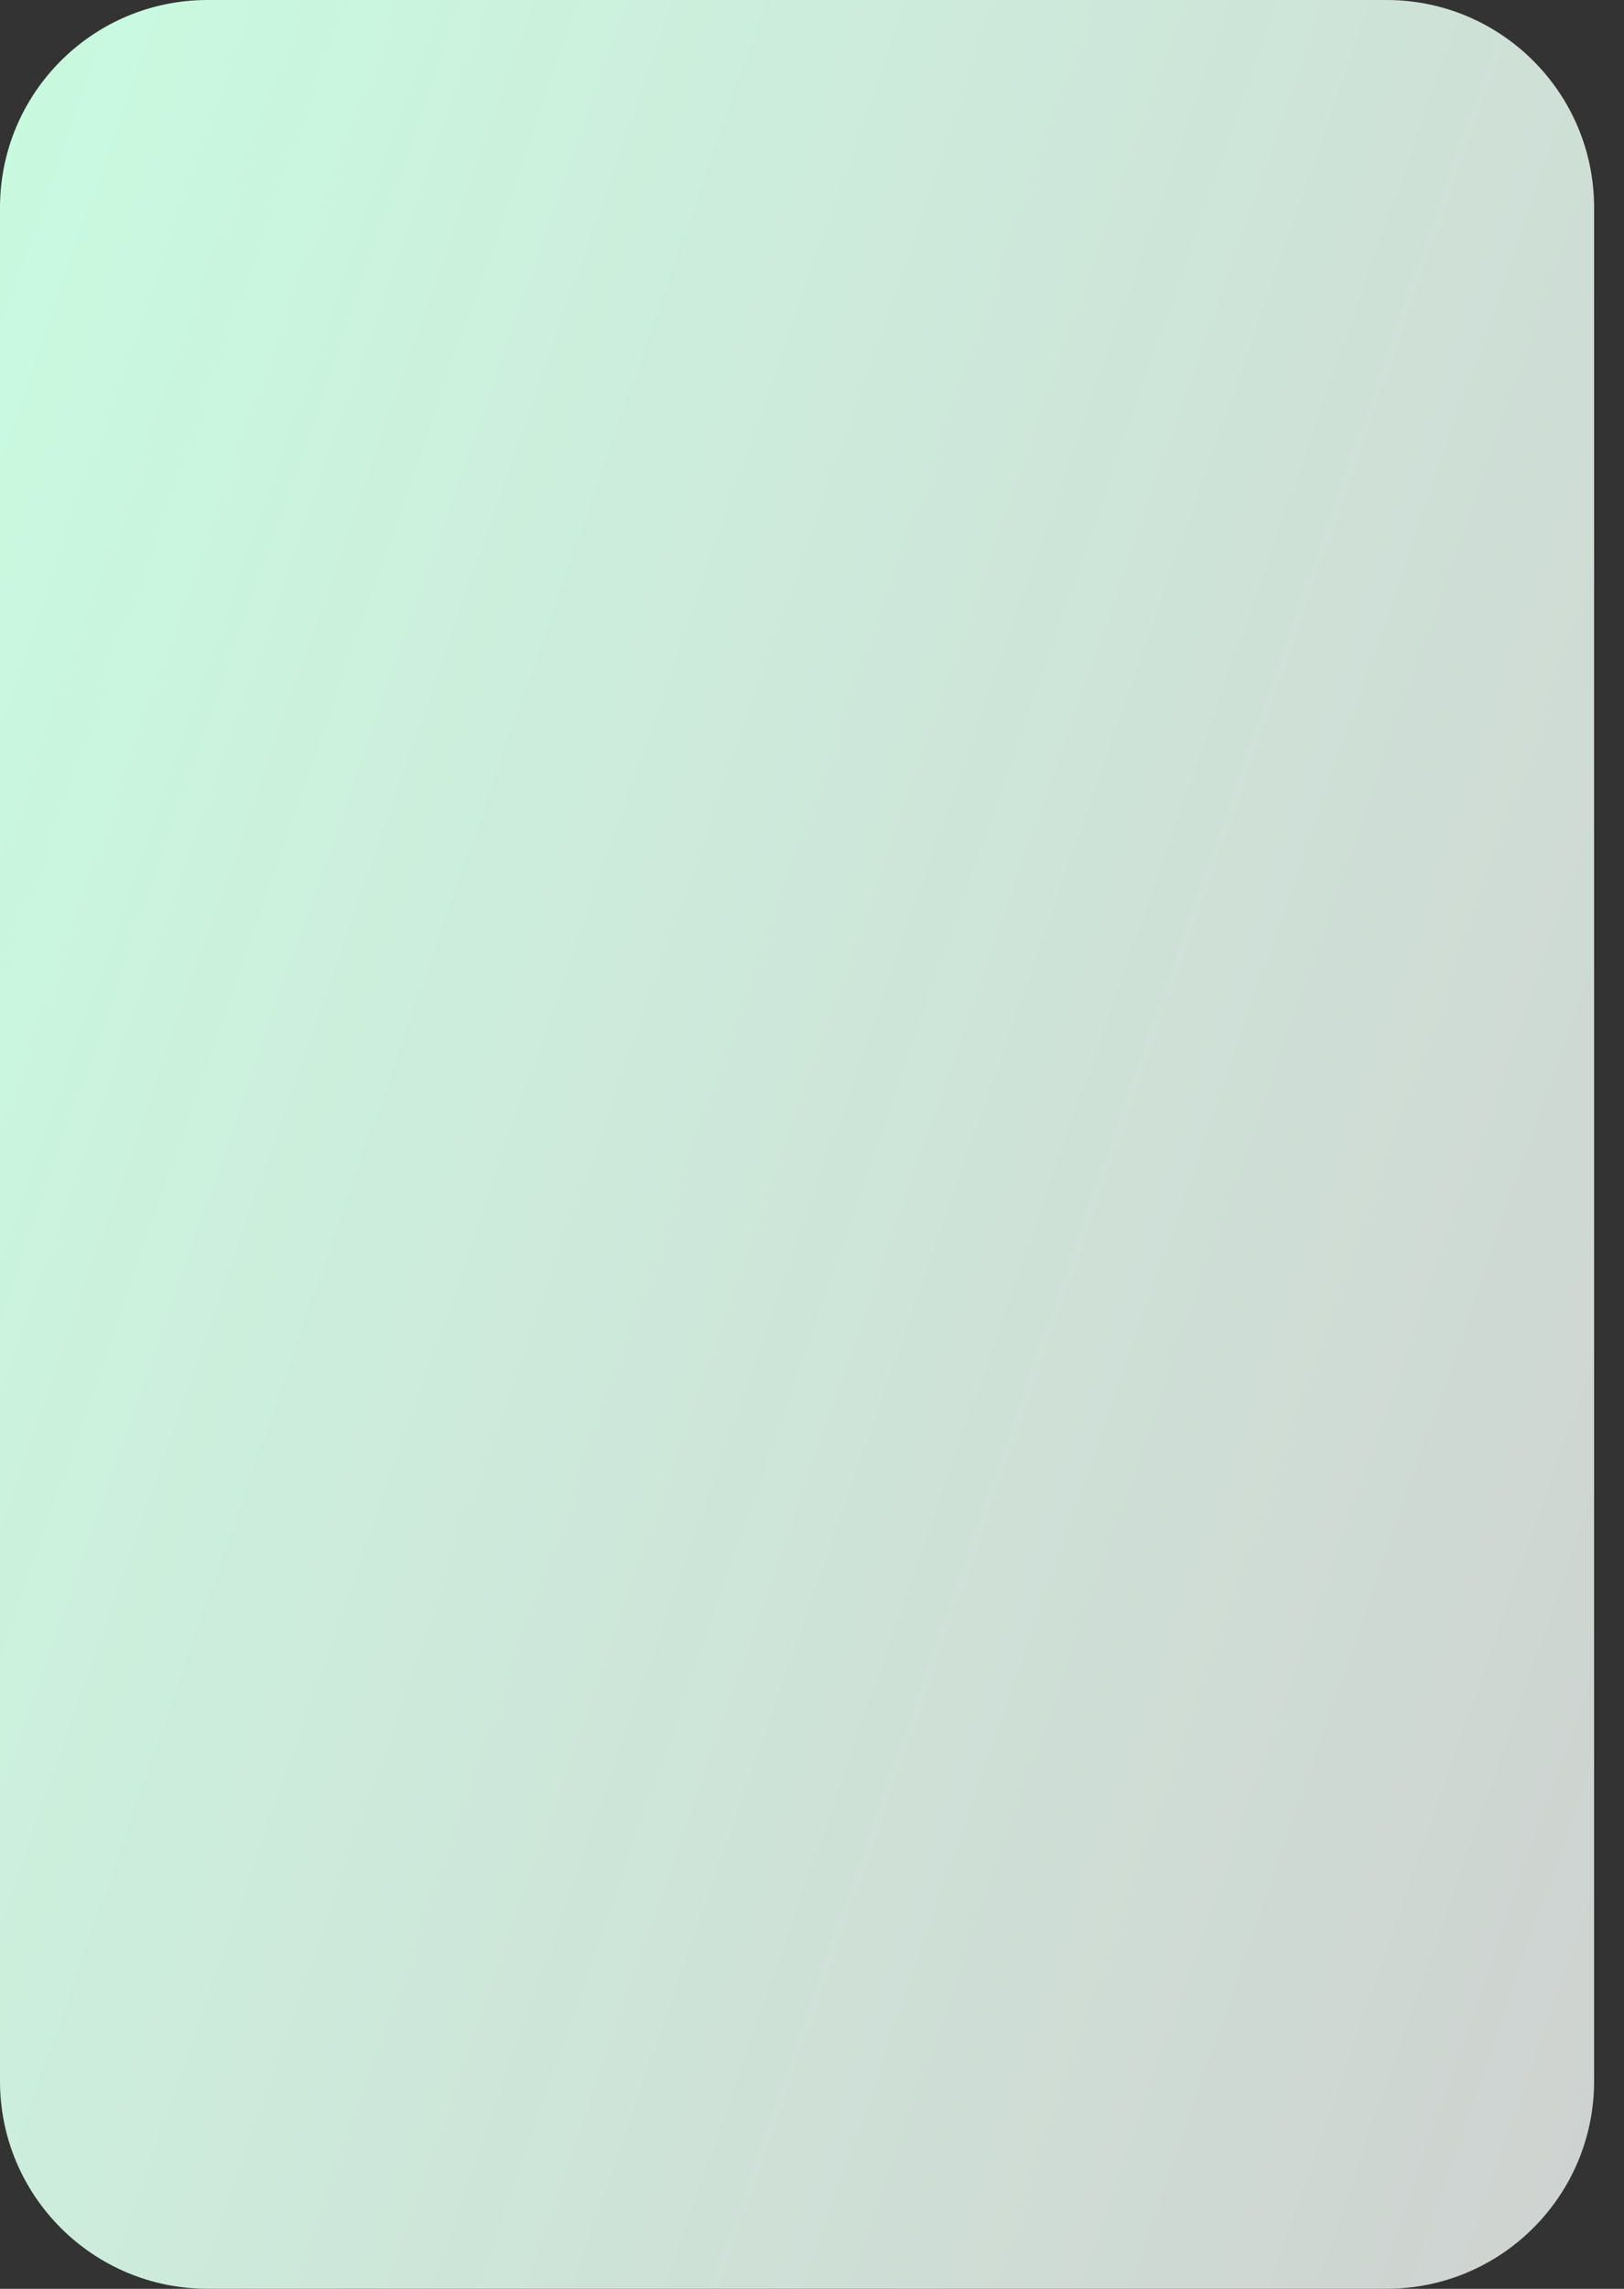 <?xml version="1.0" encoding="UTF-8"?> <svg xmlns="http://www.w3.org/2000/svg" width="44" height="62" viewBox="0 0 44 62" fill="none"><rect x="0" y="0" width="44" height="62" fill="#333333" stroke="none"/> <path d="M0 5.625C0 2.519 2.519 0 5.625 0H37.565C40.672 0 43.19 2.519 43.19 5.625V56.374C43.19 59.481 40.672 61.999 37.565 61.999H5.625C2.519 61.999 0 59.481 0 56.374V5.625Z" fill="url(#paint0_linear_718_478)"></path> <defs> <linearGradient id="paint0_linear_718_478" x1="-6.323" y1="-1.85554e-06" x2="62.362" y2="24.008" gradientUnits="userSpaceOnUse"> <stop stop-color="#C6FFE1"></stop> <stop offset="1" stop-color="white" stop-opacity="0.76"></stop> </linearGradient> </defs> </svg> 